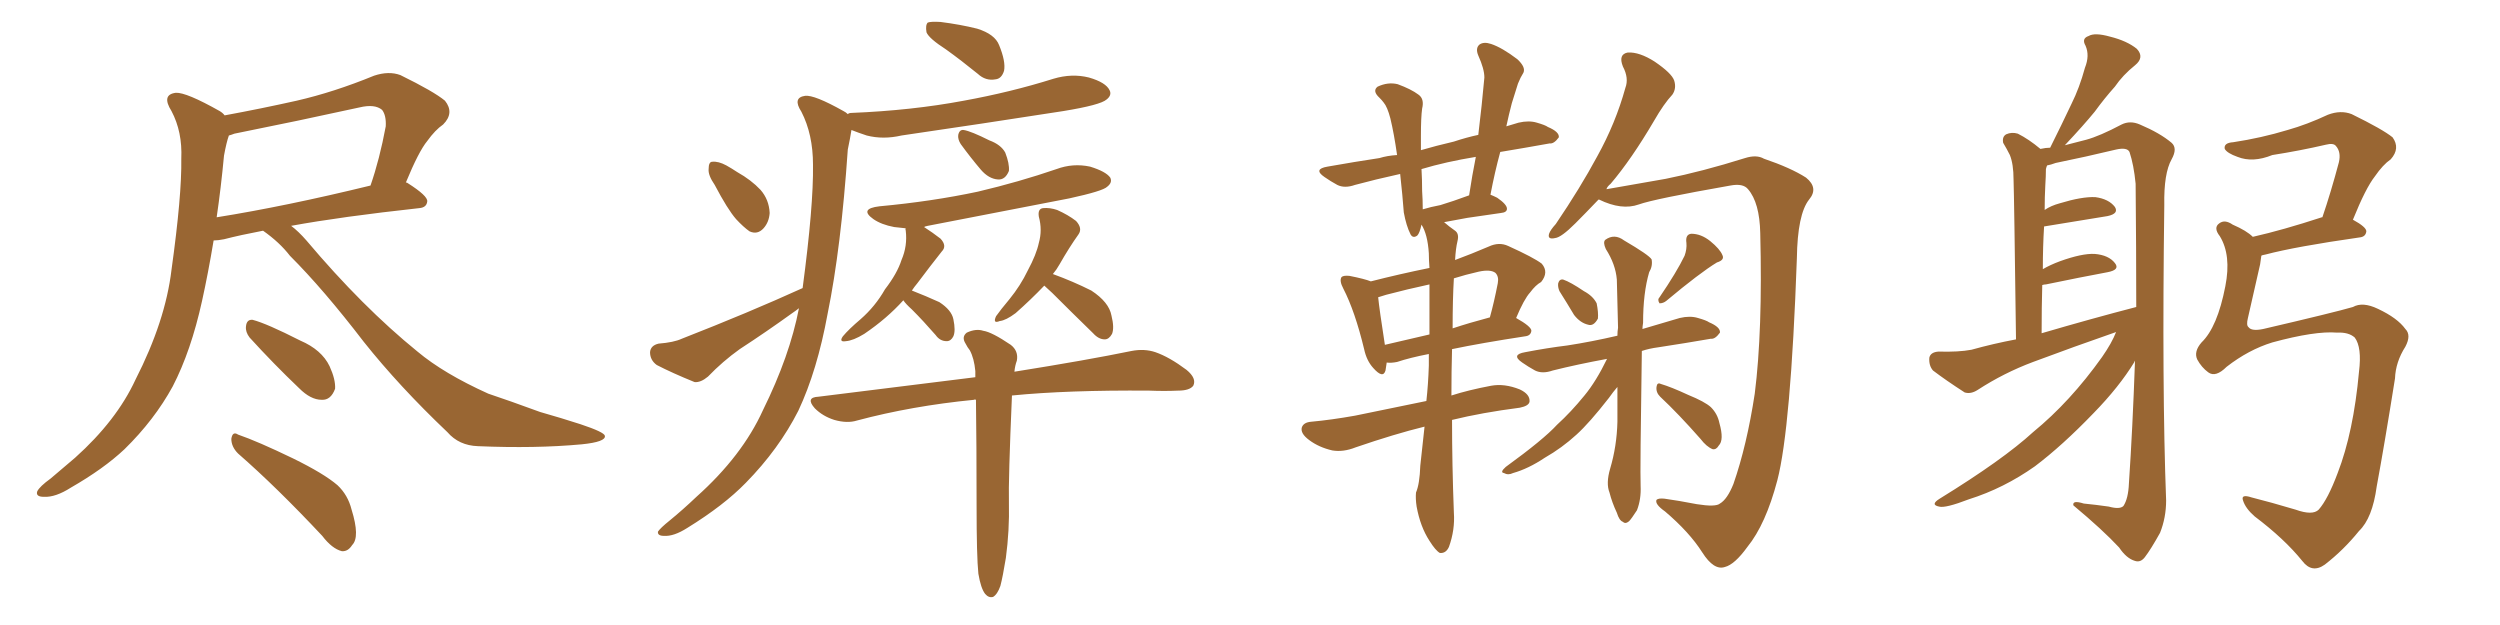 <svg xmlns="http://www.w3.org/2000/svg" xmlns:xlink="http://www.w3.org/1999/xlink" width="600" height="150"><path fill="#996633" padding="10" d="M63.13 55.37L63.13 55.37Q57.71 56.40 53.76 57.42L53.76 57.42Q52.29 57.71 51.27 57.71L51.27 57.71Q49.95 65.63 48.49 72.22L48.49 72.22Q45.85 84.23 41.46 92.72L41.46 92.72Q37.06 100.78 29.88 107.81L29.88 107.81Q24.90 112.50 16.99 117.04L16.99 117.04Q13.33 119.38 10.55 119.24L10.55 119.24Q8.50 119.24 8.94 117.92L8.94 117.92Q9.52 116.75 12.16 114.84L12.16 114.84Q14.94 112.50 18.02 109.86L18.02 109.86Q27.98 100.93 32.52 91.11L32.52 91.11Q39.70 77.05 41.16 64.75L41.16 64.75Q43.65 46.88 43.51 38.09L43.51 38.09Q43.80 31.64 41.16 26.66L41.16 26.66Q38.67 22.71 42.19 22.27L42.19 22.27Q44.68 22.12 52.73 26.66L52.73 26.66Q53.47 27.10 53.91 27.69L53.91 27.69Q62.70 26.07 71.19 24.17L71.19 24.17Q80.13 22.12 89.79 18.16L89.79 18.16Q93.31 16.99 96.09 18.02L96.09 18.02Q104.15 21.97 106.79 24.17L106.79 24.17Q109.13 27.10 106.35 29.88L106.35 29.88Q104.44 31.20 102.54 33.84L102.54 33.84Q100.49 36.33 97.41 43.80L97.41 43.80Q97.71 43.80 97.85 43.95L97.85 43.95Q102.69 47.02 102.54 48.34L102.54 48.34Q102.39 49.80 100.63 49.95L100.63 49.95Q81.88 52.00 69.87 54.20L69.87 54.20Q71.63 55.52 73.54 57.71L73.54 57.71Q87.01 73.68 100.20 84.38L100.20 84.38Q106.49 89.65 117.19 94.48L117.19 94.48Q122.02 96.09 129.64 98.88L129.64 98.88Q134.77 100.34 139.31 101.81L139.31 101.81Q145.02 103.71 145.17 104.59L145.17 104.59Q145.46 106.05 139.60 106.64L139.60 106.64Q128.47 107.67 114.70 107.08L114.70 107.08Q110.16 106.93 107.37 103.71L107.37 103.71Q95.80 92.72 87.30 82.03L87.30 82.03Q77.64 69.43 69.58 61.38L69.58 61.38Q67.09 58.15 63.13 55.37ZM53.76 37.35L53.76 37.35Q53.03 45.12 52.00 52.15L52.00 52.15Q68.55 49.51 88.92 44.53L88.92 44.53Q91.11 38.23 92.58 30.32L92.58 30.32Q92.72 27.69 91.70 26.37L91.70 26.37Q89.94 24.90 86.28 25.78L86.28 25.78Q71.63 29.00 56.25 32.08L56.25 32.08Q55.52 32.37 54.93 32.52L54.93 32.52Q54.35 34.13 53.76 37.35ZM59.91 81.01L59.91 81.01Q58.89 79.69 59.03 78.37L59.03 78.37Q59.18 76.61 60.64 76.76L60.64 76.76Q64.01 77.64 72.07 81.74L72.07 81.74Q77.20 83.94 79.10 87.89L79.10 87.89Q80.57 91.11 80.42 93.31L80.42 93.31Q79.39 96.09 77.20 95.95L77.20 95.95Q74.56 95.95 71.78 93.16L71.78 93.16Q65.63 87.30 59.91 81.01ZM57.13 108.84L57.13 108.84L57.13 108.84Q55.52 107.23 55.52 105.32L55.52 105.32Q55.81 103.42 57.13 104.30L57.13 104.30Q61.82 105.91 70.31 110.01L70.31 110.01Q77.78 113.67 81.01 116.46L81.01 116.46Q83.50 118.80 84.38 122.31L84.38 122.31Q86.43 128.91 84.52 130.81L84.52 130.81Q83.50 132.42 82.03 132.28L82.03 132.28Q79.69 131.69 77.34 128.61L77.34 128.61Q66.36 116.89 57.13 108.84ZM227.05 11.87L227.05 11.87Q222.95 9.23 222.36 7.76L222.36 7.76Q222.07 6.01 222.66 5.42L222.66 5.42Q223.39 5.13 225.73 5.27L225.73 5.27Q230.42 5.86 234.52 6.88L234.52 6.88Q238.77 8.20 239.79 10.84L239.79 10.84Q241.41 14.79 240.97 16.99L240.97 16.99Q240.38 18.90 238.92 19.04L238.92 19.04Q236.57 19.48 234.67 17.72L234.67 17.72Q230.71 14.50 227.05 11.87ZM171.53 44.38L171.53 44.38Q169.92 42.04 170.07 40.58L170.07 40.58Q170.07 38.82 170.95 38.82L170.95 38.82Q172.41 38.67 174.32 39.70L174.32 39.70Q175.63 40.43 176.95 41.31L176.95 41.31Q180.32 43.21 182.52 45.56L182.52 45.56Q184.57 47.90 184.72 51.12L184.72 51.12Q184.57 53.32 183.25 54.79L183.25 54.79Q181.79 56.40 179.88 55.52L179.88 55.52Q178.42 54.49 176.66 52.59L176.66 52.59Q174.61 50.24 171.53 44.38ZM192.63 69.14L192.63 69.14Q195.26 49.37 195.12 39.55L195.12 39.55Q195.12 32.23 192.33 26.81L192.33 26.81Q190.14 23.44 193.21 23.00L193.21 23.00Q195.41 22.71 202.44 26.66L202.44 26.66Q203.03 26.95 203.47 27.39L203.47 27.39Q203.76 27.10 204.35 27.10L204.35 27.10Q218.85 26.51 231.30 24.17L231.30 24.17Q242.58 22.12 252.83 18.90L252.83 18.90Q257.23 17.58 261.33 18.60L261.33 18.60Q265.43 19.78 266.31 21.68L266.31 21.68Q266.89 22.85 265.58 23.88L265.58 23.88Q264.11 25.20 255.18 26.66L255.18 26.66Q235.40 29.74 216.36 32.52L216.36 32.52Q211.96 33.54 208.01 32.52L208.01 32.52Q205.81 31.79 204.35 31.20L204.35 31.20Q204.05 33.11 203.47 35.89L203.47 35.89Q201.86 59.47 198.63 75.29L198.63 75.29Q196.14 88.92 191.60 98.58L191.60 98.58Q186.91 107.81 179.00 115.87L179.00 115.87Q173.73 121.29 164.94 126.71L164.94 126.71Q161.72 128.76 159.38 128.61L159.38 128.61Q157.76 128.61 157.91 127.59L157.91 127.59Q158.50 126.71 160.69 124.95L160.69 124.95Q163.92 122.31 167.14 119.24L167.14 119.24Q178.13 109.42 183.11 98.44L183.11 98.44Q189.55 85.40 191.75 73.97L191.75 73.97Q191.02 74.56 190.14 75.15L190.14 75.15Q183.84 79.69 177.54 83.79L177.54 83.79Q173.44 86.72 169.92 90.38L169.92 90.38Q168.16 91.85 166.70 91.70L166.70 91.70Q161.28 89.50 157.62 87.60L157.62 87.60Q156.01 86.43 156.01 84.52L156.01 84.52Q156.15 82.91 158.06 82.47L158.06 82.47Q161.72 82.18 163.62 81.30L163.62 81.30Q179.74 75 192.63 69.14ZM230.57 34.57L230.57 34.57Q229.83 33.40 229.98 32.37L229.98 32.37Q230.27 31.05 231.30 31.20L231.30 31.20Q233.06 31.49 237.45 33.69L237.45 33.69Q240.23 34.72 241.26 36.62L241.26 36.62Q242.29 39.26 242.14 41.02L242.14 41.02Q241.26 43.21 239.50 43.07L239.50 43.07Q237.30 42.92 235.40 40.72L235.40 40.72Q232.91 37.79 230.57 34.57ZM216.80 72.07L216.80 72.07Q212.84 76.46 207.42 80.13L207.42 80.13Q204.79 81.74 203.03 81.88L203.03 81.88Q201.27 82.18 202.29 80.71L202.29 80.71Q203.76 78.96 206.54 76.61L206.54 76.61Q210.06 73.54 212.40 69.43L212.40 69.43Q215.33 65.63 216.36 62.40L216.36 62.40Q217.82 59.03 217.38 55.37L217.38 55.37Q217.24 54.93 217.38 54.79L217.38 54.79Q215.92 54.64 214.60 54.49L214.60 54.49Q211.52 53.91 209.62 52.59L209.62 52.59Q206.10 50.10 211.08 49.51L211.08 49.51Q223.68 48.34 234.67 46.00L234.67 46.00Q244.63 43.65 253.56 40.58L253.56 40.58Q257.52 39.11 261.62 39.99L261.62 39.99Q265.43 41.16 266.46 42.63L266.46 42.63Q267.04 43.80 265.72 44.82L265.72 44.82Q264.70 45.85 256.64 47.61L256.64 47.61Q239.36 50.98 222.66 54.20L222.66 54.20Q221.92 54.35 221.78 54.49L221.78 54.49Q223.83 55.81 225.73 57.28L225.73 57.28Q227.34 59.03 226.03 60.35L226.03 60.35Q223.24 63.87 220.17 67.97L220.17 67.97Q219.43 68.85 218.85 69.73L218.85 69.73Q222.22 71.04 225.44 72.51L225.44 72.51Q228.37 74.41 228.81 76.61L228.81 76.61Q229.39 79.39 228.81 80.71L228.81 80.71Q228.22 81.88 227.20 81.88L227.20 81.88Q225.59 81.88 224.56 80.42L224.56 80.42Q221.63 77.05 218.85 74.27L218.85 74.27Q217.38 72.95 216.80 72.07ZM250.63 68.55L250.63 68.55Q247.41 71.92 243.75 75.15L243.75 75.15Q241.41 76.90 239.94 77.05L239.94 77.05Q238.18 77.78 239.06 75.88L239.06 75.88Q240.09 74.41 242.29 71.78L242.29 71.78Q244.92 68.55 246.68 64.89L246.68 64.89Q248.73 61.08 249.32 58.30L249.32 58.30Q250.20 55.22 249.32 52.00L249.32 52.00Q249.02 50.10 250.34 49.95L250.34 49.95Q251.95 49.80 253.71 50.39L253.71 50.39Q256.35 51.56 258.25 53.03L258.25 53.03Q259.86 54.79 258.84 56.25L258.84 56.25Q256.64 59.33 254.30 63.43L254.30 63.43Q253.56 64.75 252.69 65.77L252.69 65.77Q257.52 67.53 261.91 69.73L261.91 69.73Q266.16 72.51 266.75 75.73L266.75 75.73Q267.48 78.66 266.89 80.13L266.89 80.13Q266.16 81.45 265.14 81.45L265.14 81.45Q263.67 81.45 262.35 79.98L262.35 79.98Q257.08 74.85 252.54 70.31L252.54 70.31Q251.22 69.14 250.63 68.55ZM234.81 137.70L234.81 137.70L234.81 137.70Q234.38 133.59 234.38 121.29L234.38 121.29Q234.38 106.49 234.23 95.95L234.23 95.95Q233.94 95.80 233.79 95.95L233.79 95.95Q218.85 97.41 205.66 100.93L205.66 100.93Q203.32 101.66 200.24 100.78L200.24 100.78Q197.46 99.90 195.56 98.00L195.56 98.00Q193.21 95.36 196.44 95.21L196.44 95.21Q216.50 92.72 234.08 90.53L234.08 90.53Q234.08 89.65 234.08 89.06L234.08 89.06Q233.79 85.99 232.76 84.08L232.76 84.08Q232.18 83.35 231.74 82.47L231.74 82.47Q230.71 80.86 232.03 79.83L232.03 79.83Q234.23 78.81 235.99 79.39L235.99 79.39Q238.04 79.69 242.58 82.76L242.58 82.76Q244.48 84.23 244.04 86.57L244.04 86.57Q243.60 87.74 243.46 89.21L243.46 89.21Q260.89 86.43 271.58 84.23L271.58 84.23Q274.66 83.64 277.29 84.52L277.29 84.52Q280.66 85.69 284.77 88.77L284.77 88.77Q287.26 90.82 286.38 92.58L286.38 92.58Q285.50 93.75 282.71 93.75L282.71 93.75Q279.49 93.90 275.83 93.75L275.83 93.75Q256.20 93.60 242.87 94.92L242.87 94.92Q241.99 115.28 242.14 120.70L242.14 120.70Q242.29 127.29 241.41 133.89L241.41 133.89Q240.67 138.43 240.09 140.63L240.09 140.63Q239.36 142.68 238.33 143.26L238.33 143.26Q237.30 143.55 236.43 142.53L236.43 142.53Q235.40 141.21 234.81 137.70ZM348.49 100.78L348.49 100.78Q348.49 111.47 348.93 123.05L348.93 123.05Q349.22 127.15 347.75 131.25L347.75 131.25Q347.02 132.86 345.56 132.71L345.56 132.71Q344.53 132.13 343.07 129.79L343.07 129.79Q340.87 126.42 339.99 121.58L339.99 121.58Q339.70 119.68 339.84 118.21L339.84 118.21Q340.72 116.16 340.87 111.77L340.87 111.77Q341.31 107.81 341.89 102.39L341.89 102.39Q334.72 104.15 325.34 107.37L325.34 107.37Q322.41 108.54 319.78 108.11L319.78 108.11Q316.55 107.37 314.21 105.62L314.21 105.62Q312.01 104.00 312.45 102.54L312.45 102.54Q312.89 101.37 314.65 101.22L314.65 101.22Q319.48 100.78 325.20 99.76L325.20 99.76Q328.71 99.02 342.33 96.24L342.33 96.24Q342.77 92.29 342.92 87.74L342.92 87.74Q342.92 86.28 342.92 84.96L342.92 84.96Q338.38 85.84 335.30 86.87L335.30 86.87Q333.84 87.16 332.81 87.01L332.81 87.01Q332.67 88.04 332.52 88.92L332.52 88.92Q331.93 90.97 329.59 88.33L329.59 88.33Q327.98 86.57 327.39 83.79L327.39 83.79Q325.20 74.71 322.41 69.29L322.41 69.29Q321.39 67.38 321.97 66.50L321.97 66.50Q322.41 66.06 323.88 66.21L323.88 66.21Q327.54 66.94 329.00 67.53L329.00 67.53Q335.89 65.77 343.07 64.31L343.07 64.31Q342.92 62.26 342.92 60.79L342.92 60.79Q342.63 56.25 341.16 53.91L341.16 53.91Q340.72 55.96 340.14 56.54L340.14 56.54Q339.11 57.28 338.53 56.25L338.53 56.25Q337.50 54.20 336.91 50.98L336.91 50.98Q336.62 47.02 336.04 41.75L336.04 41.75Q330.03 43.07 325.20 44.38L325.20 44.38Q322.71 45.26 320.95 44.38L320.95 44.38Q319.34 43.51 317.87 42.48L317.87 42.48Q315.09 40.58 318.60 39.99L318.60 39.99Q325.20 38.82 331.05 37.94L331.05 37.94Q332.96 37.35 335.30 37.21L335.30 37.21Q334.57 32.08 333.69 28.42L333.69 28.42Q332.96 25.63 332.08 24.61L332.08 24.61Q331.64 24.02 331.05 23.44L331.05 23.44Q329.30 21.83 330.62 20.80L330.62 20.80Q333.11 19.63 335.45 20.21L335.45 20.21Q338.67 21.39 340.43 22.71L340.43 22.71Q341.89 23.73 341.31 26.07L341.31 26.07Q341.02 28.13 341.02 32.67L341.02 32.67Q341.02 34.28 341.02 36.04L341.02 36.04Q344.53 35.01 348.93 33.98L348.93 33.98Q352.00 32.96 354.79 32.37L354.79 32.37Q355.66 25.20 356.25 18.60L356.25 18.60Q356.25 16.55 354.79 13.33L354.79 13.33Q354.05 11.57 355.08 10.69L355.08 10.69Q356.10 9.96 357.86 10.55L357.86 10.55Q360.50 11.43 364.16 14.21L364.16 14.21Q366.21 16.11 365.63 17.43L365.63 17.43Q364.89 18.60 364.31 20.07L364.31 20.07Q363.72 21.97 362.84 24.76L362.84 24.76Q362.11 27.54 361.52 30.32L361.52 30.32Q362.99 29.88 364.45 29.44L364.45 29.44Q366.94 28.86 368.85 29.44L368.85 29.44Q370.90 30.03 371.48 30.47L371.48 30.47Q374.27 31.64 374.12 32.96L374.12 32.96Q372.95 34.57 371.92 34.42L371.92 34.42Q366.21 35.45 360.06 36.47L360.06 36.47Q358.74 41.31 357.71 46.73L357.71 46.73Q358.45 47.02 359.33 47.46L359.33 47.46Q361.67 49.07 361.67 50.10L361.67 50.10Q361.67 50.98 360.21 51.12L360.21 51.12Q356.25 51.71 352.15 52.29L352.15 52.29Q349.66 52.73 346.58 53.32L346.58 53.32Q347.75 54.35 349.22 55.37L349.22 55.37Q350.24 56.10 349.80 57.86L349.80 57.86Q349.37 59.62 349.22 62.40L349.22 62.40Q353.17 60.94 357.28 59.18L357.28 59.18Q359.77 58.01 361.96 59.03L361.96 59.03Q368.12 61.82 370.02 63.28L370.02 63.28Q371.78 65.33 369.87 67.68L369.87 67.68Q368.55 68.41 367.24 70.17L367.24 70.17Q365.77 71.78 363.87 76.32L363.87 76.32Q367.53 78.37 367.53 79.39L367.53 79.39Q367.38 80.57 366.06 80.71L366.06 80.71Q355.52 82.32 348.49 83.79L348.49 83.79Q348.34 89.06 348.34 94.92L348.34 94.92Q352.44 93.60 357.86 92.58L357.86 92.58Q361.08 91.99 364.75 93.46L364.75 93.46Q367.24 94.63 367.09 96.39L367.09 96.39Q366.94 97.41 364.75 97.85L364.75 97.85Q355.66 99.02 348.49 100.78ZM343.07 80.27L343.07 80.27Q343.07 73.54 343.07 68.26L343.07 68.26Q337.65 69.43 332.67 70.75L332.67 70.75Q331.35 71.19 330.76 71.34L330.76 71.34Q331.05 74.27 332.37 82.76L332.37 82.76Q337.35 81.59 343.07 80.27ZM348.93 66.80L348.93 66.80Q348.63 71.78 348.63 78.81L348.63 78.81Q352.59 77.49 357.57 76.17L357.57 76.17Q358.59 72.51 359.47 67.97L359.47 67.97Q359.77 66.36 358.89 65.48L358.89 65.48Q357.71 64.60 354.93 65.19L354.93 65.19Q351.71 65.92 348.93 66.80ZM345.70 49.22L345.70 49.22Q348.63 48.34 352.59 46.88L352.59 46.88Q353.32 42.04 354.20 37.65L354.20 37.65Q347.02 38.82 341.16 40.58L341.16 40.58Q341.31 43.07 341.31 45.85L341.31 45.85Q341.46 47.90 341.46 50.24L341.46 50.24Q343.36 49.66 345.70 49.22ZM383.64 47.90L383.64 47.90Q380.42 51.27 378.08 53.61L378.08 53.61Q374.71 56.98 373.24 57.13L373.24 57.13Q371.34 57.57 371.78 56.10L371.78 56.10Q372.07 55.22 373.39 53.76L373.39 53.76Q379.25 45.12 383.35 37.50L383.35 37.50Q387.74 29.59 390.09 21.09L390.09 21.09Q390.97 18.75 389.50 15.97L389.50 15.97Q388.33 13.04 390.67 12.60L390.67 12.60Q393.46 12.45 397.12 14.79L397.12 14.79Q401.22 17.58 401.81 19.34L401.81 19.34Q402.39 21.24 401.37 22.71L401.37 22.71Q399.32 24.90 396.97 29.00L396.97 29.00Q391.55 38.23 386.57 44.09L386.57 44.09Q385.69 44.82 385.55 45.41L385.55 45.41Q391.26 44.38 399.76 42.92L399.76 42.92Q408.54 41.16 418.80 37.94L418.80 37.94Q421.58 37.06 423.34 38.09L423.34 38.09Q429.79 40.28 433.45 42.63L433.45 42.63Q436.52 45.12 434.18 47.90L434.18 47.90Q431.40 51.42 431.25 61.96L431.25 61.96Q429.79 102.83 426.56 115.28L426.56 115.28Q423.78 125.83 419.38 131.25L419.38 131.25Q416.31 135.50 413.96 136.08L413.96 136.08Q411.33 136.96 408.54 132.57L408.54 132.57Q405.47 127.73 399.61 122.75L399.61 122.75Q397.12 121.00 397.56 119.97L397.56 119.97Q398.00 119.53 399.46 119.68L399.46 119.68Q402.69 120.12 407.23 121.00L407.23 121.00Q411.77 121.73 412.79 120.85L412.79 120.85Q414.55 119.82 416.02 116.16L416.02 116.16Q419.24 106.93 421.14 94.48L421.14 94.48Q423.05 79.39 422.46 55.96L422.46 55.96Q422.31 48.63 419.53 45.41L419.53 45.41Q418.36 43.95 415.28 44.53L415.28 44.53Q396.97 47.75 393.31 49.07L393.31 49.07Q389.21 50.54 383.79 47.90L383.79 47.90Q383.79 47.90 383.64 47.90ZM374.27 69.87L374.27 69.87Q373.83 68.85 373.97 67.97L373.97 67.97Q374.27 66.94 375.15 67.09L375.15 67.09Q376.90 67.68 380.13 69.87L380.13 69.87Q382.32 71.04 383.20 72.80L383.20 72.80Q383.64 75 383.50 76.46L383.50 76.46Q382.47 78.37 381.15 77.93L381.15 77.93Q379.25 77.49 377.78 75.59L377.78 75.59Q376.03 72.66 374.27 69.87ZM404.30 61.38L404.30 61.38Q404.88 59.77 404.74 58.30L404.74 58.30Q404.44 56.25 405.91 56.10L405.91 56.10Q408.25 56.10 410.45 57.86L410.45 57.86Q412.79 59.77 413.38 61.23L413.38 61.23Q413.96 62.40 412.06 62.99L412.06 62.99Q407.96 65.48 399.90 72.22L399.90 72.22Q399.17 72.80 398.29 72.80L398.29 72.80Q397.71 71.92 398.29 71.34L398.29 71.34Q402.39 65.33 404.30 61.38ZM385.69 86.13L385.69 86.13Q378.52 87.45 372.66 88.92L372.66 88.92Q370.17 89.79 368.41 88.92L368.41 88.92Q366.80 88.04 365.33 87.01L365.33 87.01Q362.55 85.11 366.06 84.52L366.06 84.52Q371.34 83.50 376.17 82.91L376.17 82.91Q381.88 82.03 388.18 80.57L388.18 80.57Q388.18 79.54 388.33 78.66L388.33 78.66Q388.18 72.51 388.04 67.09L388.04 67.09Q387.74 63.43 385.40 59.77L385.40 59.77Q384.67 58.15 385.25 57.57L385.25 57.57Q387.45 55.96 389.79 57.71L389.79 57.71Q395.80 61.23 396.39 62.26L396.39 62.26Q396.68 63.87 395.80 65.33L395.80 65.33Q394.34 70.31 394.34 77.49L394.34 77.49Q394.19 78.37 394.19 78.96L394.19 78.96Q398.58 77.64 403.13 76.32L403.13 76.32Q405.62 75.73 407.52 76.32L407.52 76.32Q409.57 76.90 410.16 77.34L410.16 77.34Q412.94 78.52 412.79 79.83L412.79 79.83Q411.62 81.45 410.60 81.30L410.60 81.30Q404.74 82.32 398.00 83.35L398.00 83.35Q395.80 83.64 394.04 84.23L394.04 84.23Q393.60 113.09 393.75 116.60L393.75 116.60Q393.90 119.82 392.87 122.46L392.87 122.46Q391.55 124.51 390.97 125.10L390.97 125.10Q390.09 125.83 389.50 125.24L389.50 125.24Q388.62 124.95 388.04 123.05L388.04 123.05Q386.87 120.56 386.28 118.21L386.28 118.21Q385.40 116.02 386.43 112.50L386.43 112.50Q388.04 107.08 388.18 101.22L388.18 101.22Q388.18 96.97 388.18 92.87L388.18 92.87Q387.16 94.04 386.13 95.51L386.13 95.51Q381.45 101.51 378.37 104.30L378.37 104.30Q374.85 107.52 370.75 109.86L370.75 109.86Q366.80 112.50 363.13 113.53L363.13 113.53Q361.96 114.11 360.94 113.53L360.94 113.53Q359.91 113.38 361.38 112.06L361.38 112.06Q370.46 105.47 373.68 101.95L373.68 101.95Q377.05 98.88 380.27 94.92L380.27 94.92Q383.06 91.55 385.69 86.13ZM398.44 95.21L398.44 95.21L398.44 95.21Q397.41 94.19 397.56 92.87L397.56 92.87Q397.71 91.70 398.58 92.14L398.58 92.14Q401.07 92.87 405.18 94.78L405.18 94.78Q409.13 96.39 410.60 97.71L410.60 97.71Q412.21 99.32 412.65 101.51L412.65 101.51Q413.82 105.62 412.50 106.93L412.50 106.93Q411.91 107.96 411.04 107.81L411.04 107.81Q409.57 107.23 408.11 105.32L408.11 105.32Q402.83 99.32 398.44 95.21ZM507.86 79.69L507.86 79.69Q497.75 83.20 487.94 86.87L487.94 86.87Q480.91 89.50 474.61 93.60L474.61 93.60Q473.00 94.63 471.53 94.19L471.53 94.19Q466.99 91.26 463.92 88.92L463.92 88.92Q462.89 87.74 463.04 85.84L463.04 85.84Q463.33 84.52 465.23 84.38L465.23 84.38Q470.07 84.52 473.14 83.94L473.14 83.94Q478.42 82.47 483.84 81.45L483.84 81.45Q483.40 47.17 483.25 43.07L483.25 43.07Q483.25 39.40 482.37 37.21L482.37 37.21Q481.64 35.74 480.76 34.28L480.76 34.28Q480.47 32.81 481.49 32.23L481.49 32.23Q482.81 31.64 484.28 32.08L484.28 32.08Q486.91 33.40 489.70 35.74L489.70 35.74Q491.02 35.45 492.04 35.45L492.04 35.45Q494.82 29.88 497.17 24.90L497.17 24.90Q499.07 21.09 500.39 16.26L500.39 16.26Q501.56 13.33 500.54 10.99L500.54 10.99Q499.51 9.23 501.27 8.64L501.27 8.64Q502.73 7.76 506.40 8.79L506.40 8.79Q510.50 9.81 512.84 11.72L512.84 11.72Q514.75 13.77 512.40 15.67L512.40 15.67Q509.47 18.02 507.57 20.80L507.57 20.80Q505.08 23.58 502.73 26.81L502.73 26.81Q500.10 30.03 495.56 34.86L495.56 34.86Q498.34 34.13 500.68 33.54L500.68 33.54Q503.91 32.67 509.18 29.88L509.18 29.88Q511.23 28.86 513.57 29.88L513.57 29.88Q518.41 31.93 521.19 34.28L521.19 34.28Q522.66 35.60 521.19 38.23L521.19 38.23Q519.29 41.60 519.43 49.22L519.43 49.22Q518.85 93.16 519.87 120.12L519.87 120.12Q519.87 124.22 518.41 127.88L518.41 127.88Q516.21 131.84 514.75 133.74L514.75 133.74Q513.72 135.06 512.40 134.62L512.40 134.62Q510.35 134.03 508.59 131.40L508.59 131.40Q504.64 127.15 497.61 121.29L497.61 121.29Q497.31 119.97 500.10 120.85L500.10 120.85Q503.03 121.14 506.10 121.58L506.10 121.58Q508.74 122.31 509.62 121.44L509.62 121.44Q510.79 119.68 510.94 116.02L510.94 116.02Q511.82 102.98 512.40 86.57L512.40 86.57Q512.26 86.72 512.26 86.87L512.26 86.87Q508.59 92.87 502.44 99.17L502.44 99.17Q494.97 106.93 488.38 111.91L488.38 111.91Q480.91 117.19 472.56 119.82L472.56 119.82Q466.85 122.02 465.38 121.58L465.38 121.58Q463.18 121.14 465.53 119.68L465.53 119.68Q480.76 110.30 487.94 103.71L487.94 103.71Q496.88 96.39 504.49 85.69L504.49 85.69Q506.84 82.32 507.86 79.69ZM489.99 79.98L489.99 79.98Q502.00 76.46 512.70 73.68L512.70 73.68Q512.70 59.91 512.55 44.09L512.55 44.09Q512.11 39.55 511.08 36.47L511.08 36.47Q510.50 35.30 507.86 35.89L507.86 35.89Q500.54 37.65 493.36 39.11L493.36 39.11Q492.19 39.55 491.31 39.70L491.31 39.70Q491.16 39.99 491.02 40.58L491.02 40.58Q491.02 42.19 490.87 44.53L490.87 44.53Q490.72 47.31 490.72 50.39L490.72 50.39Q492.19 49.37 494.38 48.78L494.38 48.78Q499.66 47.17 502.88 47.31L502.88 47.31Q506.10 47.75 507.57 49.66L507.57 49.66Q508.59 51.27 505.81 51.86L505.81 51.86Q499.37 52.88 490.58 54.35L490.58 54.35Q490.28 59.18 490.28 64.60L490.28 64.60Q492.04 63.57 494.38 62.70L494.38 62.70Q499.66 60.79 502.73 60.94L502.73 60.94Q506.10 61.23 507.57 63.13L507.57 63.13Q508.89 64.75 505.81 65.33L505.81 65.33Q499.51 66.50 491.02 68.26L491.02 68.26Q490.58 68.26 490.14 68.41L490.14 68.41Q489.99 73.83 489.99 79.98ZM560.89 79.83L560.89 79.83L560.89 79.83Q555.62 79.39 545.36 82.18L545.36 82.18Q539.65 83.94 534.38 88.04L534.38 88.04Q531.74 90.67 529.98 89.36L529.98 89.36Q528.37 88.18 527.34 86.28L527.34 86.28Q526.46 84.38 528.37 82.18L528.37 82.18Q532.18 78.52 534.08 68.70L534.08 68.70Q535.55 61.23 532.76 56.69L532.76 56.69Q531.15 54.64 532.62 53.61L532.62 53.61Q533.94 52.59 535.84 53.91L535.84 53.91Q539.21 55.37 540.67 56.84L540.67 56.84Q547.85 55.22 557.23 52.15L557.23 52.15Q557.23 52.15 557.37 52.15L557.37 52.15Q559.42 46.14 561.33 38.96L561.33 38.96Q561.91 36.47 560.60 35.01L560.60 35.01Q560.01 34.28 558.25 34.72L558.25 34.72Q551.95 36.18 545.36 37.21L545.36 37.21Q540.67 39.11 537.01 37.65L537.01 37.65Q534.52 36.77 533.94 35.74L533.94 35.74Q533.64 34.28 535.99 34.13L535.99 34.13Q542.72 33.11 549.02 31.20L549.02 31.20Q553.71 29.88 558.69 27.54L558.69 27.54Q561.77 26.37 564.40 27.39L564.40 27.39Q571.88 31.05 574.22 32.96L574.22 32.96Q576.12 35.60 573.78 38.23L573.78 38.23Q571.88 39.55 569.97 42.33L569.97 42.33Q567.77 45.12 564.70 52.73L564.70 52.73Q567.92 54.49 567.92 55.52L567.92 55.52Q567.77 56.84 566.31 56.98L566.31 56.98Q550.93 59.18 543.75 61.08L543.75 61.08Q542.87 61.23 542.72 61.38L542.72 61.38Q542.58 62.40 542.43 63.43L542.43 63.43Q540.82 70.46 539.50 76.32L539.50 76.32Q539.06 78.08 539.65 78.52L539.65 78.52Q540.38 79.54 543.16 78.96L543.16 78.96Q560.16 75 564.70 73.68L564.70 73.68Q567.04 72.36 570.70 74.12L570.70 74.12Q575.39 76.32 577.29 78.96L577.29 78.96Q578.76 80.42 577.29 83.20L577.29 83.20Q574.95 86.87 574.80 90.82L574.80 90.82Q572.31 106.49 570.41 116.75L570.41 116.75Q569.38 124.37 566.16 127.44L566.16 127.44Q562.50 131.98 557.96 135.50L557.96 135.50Q554.88 137.70 552.54 134.62L552.54 134.62Q548.29 129.35 541.11 123.93L541.11 123.93Q538.92 122.02 538.33 120.12L538.33 120.12Q537.74 118.51 540.38 119.38L540.38 119.38Q545.07 120.56 550.93 122.31L550.93 122.31Q555.03 123.78 556.49 122.31L556.49 122.31Q558.69 119.82 561.04 113.53L561.04 113.53Q564.84 103.71 566.16 89.21L566.16 89.21Q566.89 83.35 565.14 81.01L565.14 81.01Q563.67 79.69 560.89 79.83Z"/></svg>